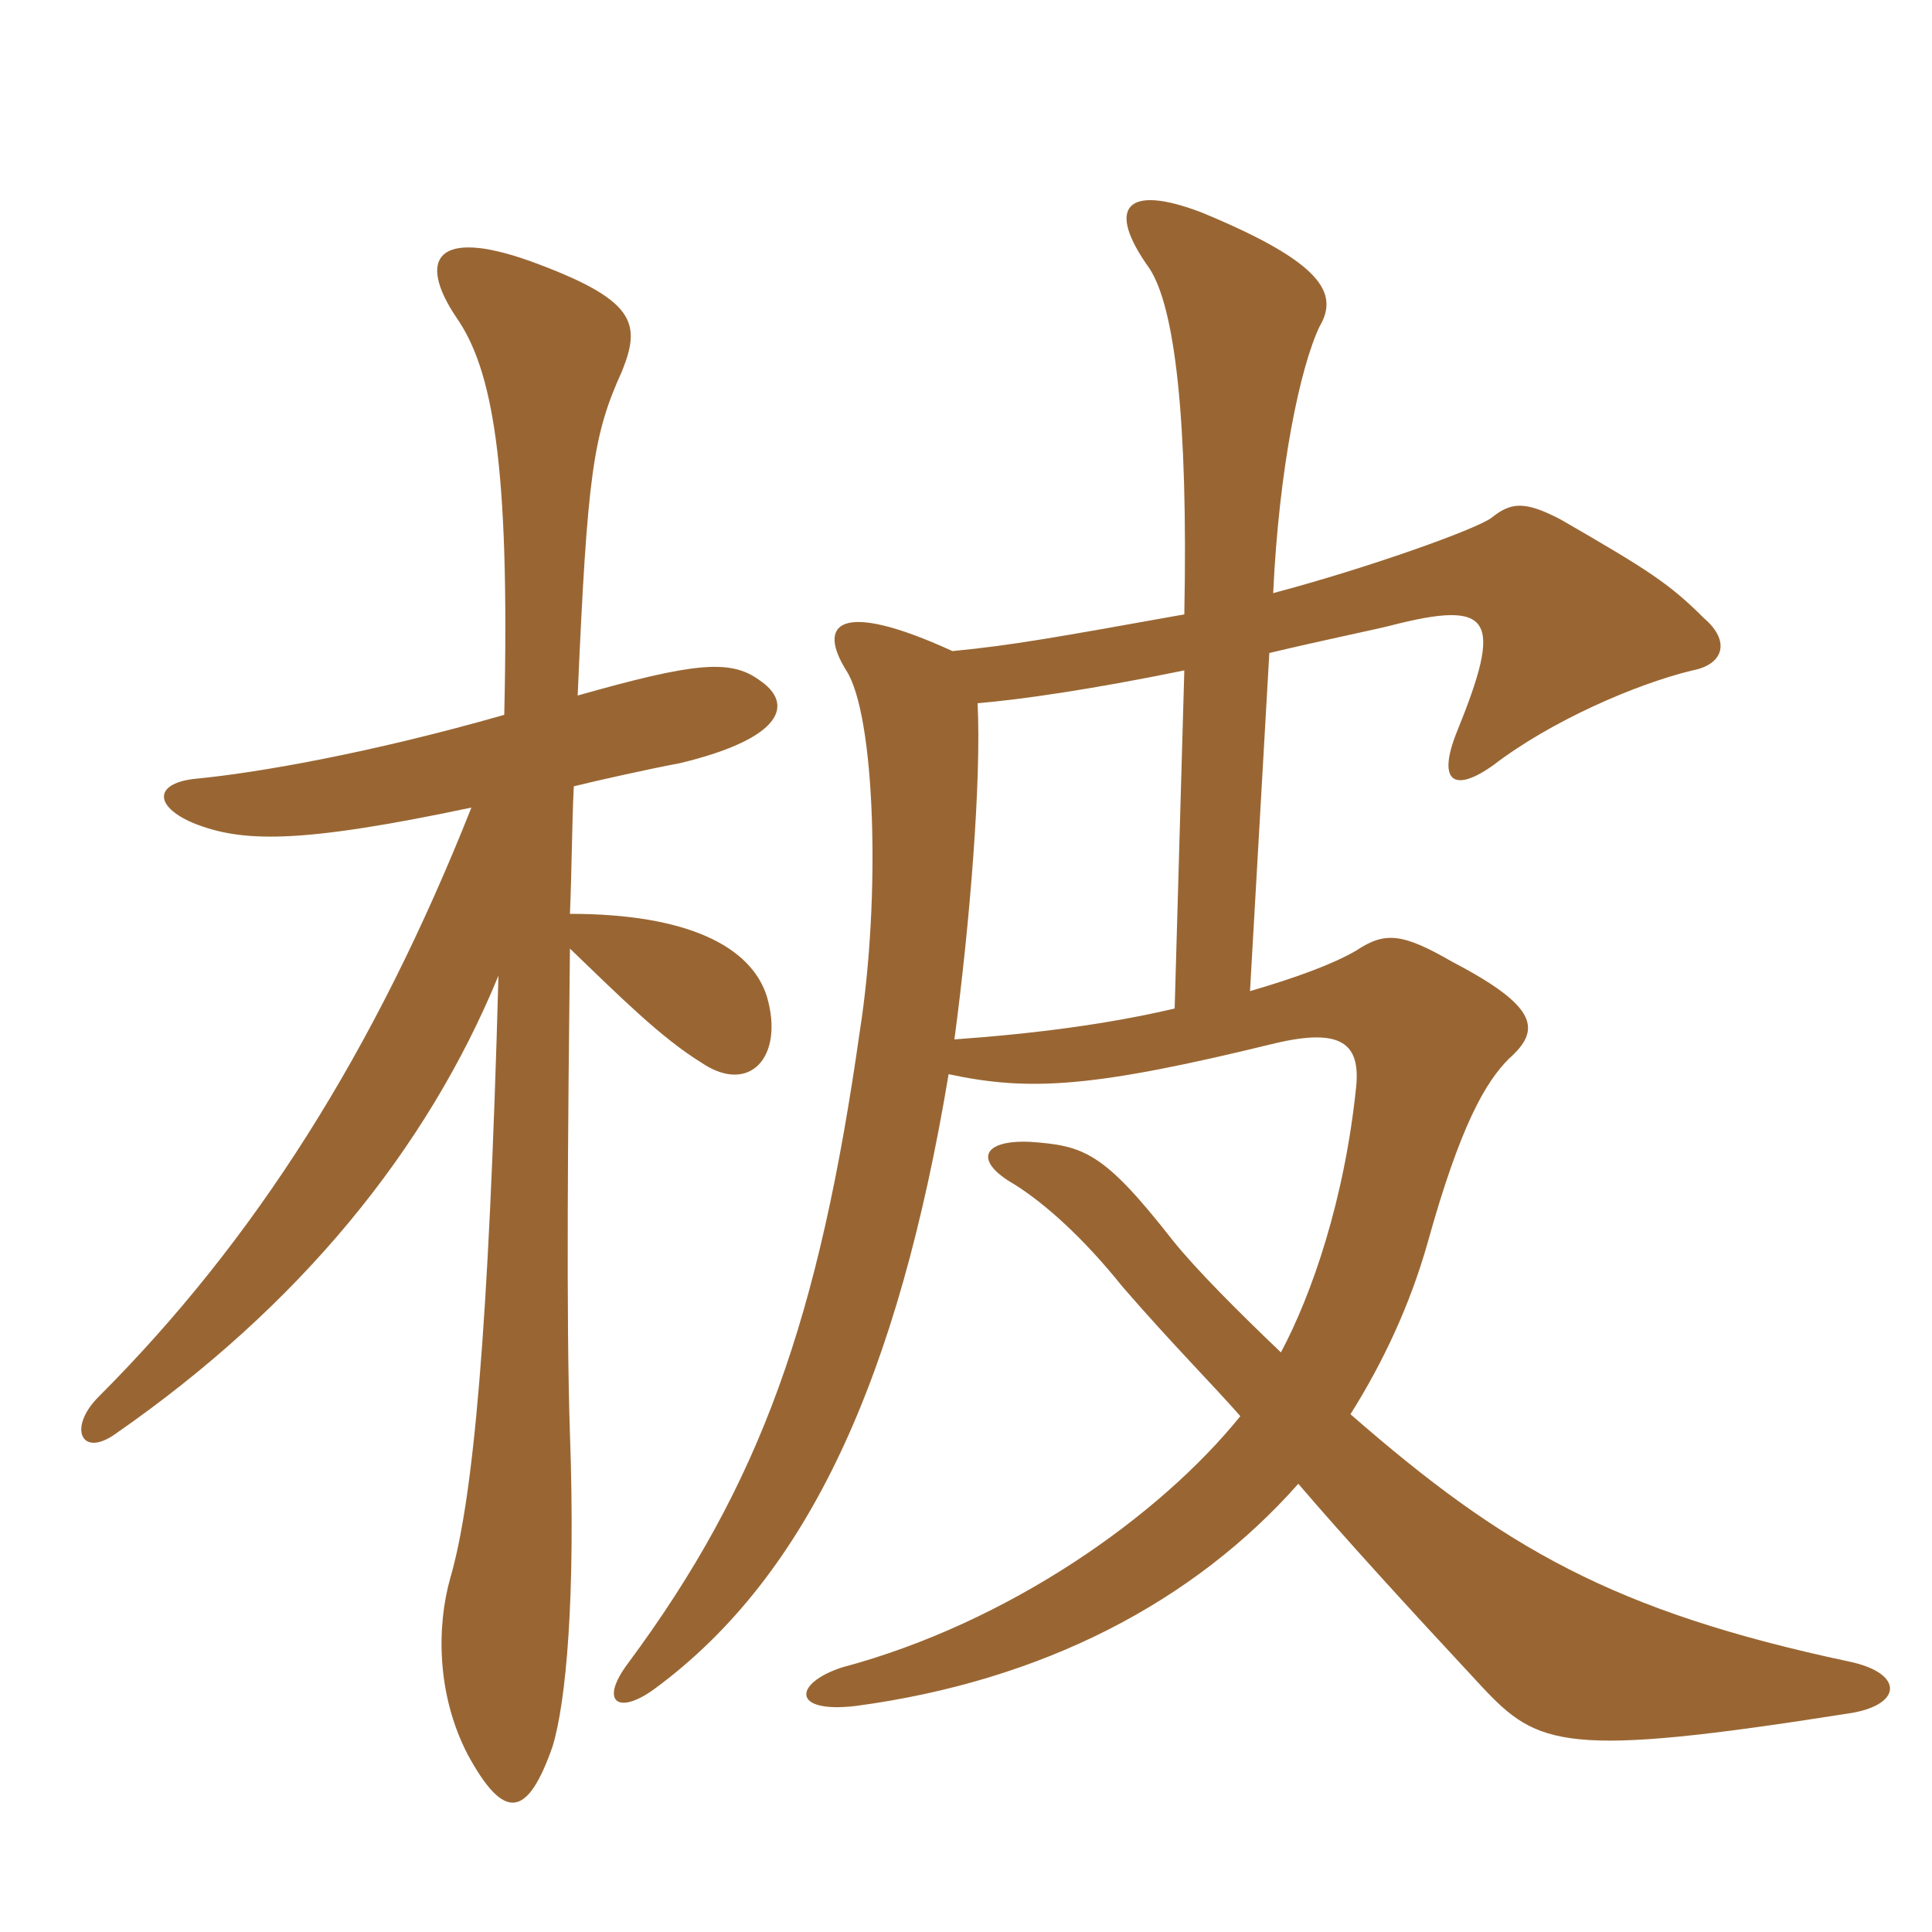 <svg xmlns="http://www.w3.org/2000/svg" xmlns:xlink="http://www.w3.org/1999/xlink" width="150" height="150"><path fill="#996633" padding="10" d="M73.95 50.55C65.10 46.50 63.45 48.45 65.70 52.05C67.95 55.50 68.40 69.60 66.75 80.10C63.60 102.30 59.10 115.20 48.75 129.15C46.50 132.15 48 133.20 50.85 131.10C62.85 122.25 69.75 106.80 73.65 83.40C79.95 84.75 84.90 84.45 99 81C104.10 79.80 105.60 81 105.30 84.30C104.40 93.15 101.85 100.50 99.45 105C96.15 101.85 92.85 98.55 91.05 96.30C85.65 89.40 84.15 88.95 79.95 88.65C76.20 88.50 75.60 90.15 78.75 91.95C81.15 93.45 84.15 96.15 87.15 99.90C91.05 104.40 94.20 107.55 96.30 109.95C90 117.75 78.30 126 65.40 129.45C61.65 130.65 61.35 133.05 66.45 132.45C81 130.50 92.70 124.35 100.80 115.20C104.40 119.40 109.05 124.50 115.05 130.95C119.40 135.60 121.50 136.50 143.40 133.05C147.75 132.45 147.90 129.90 143.55 129C125.25 125.10 116.70 120.15 104.85 109.80C107.40 105.75 109.50 101.25 110.85 96.45C113.40 87.30 115.35 84 117.15 82.20C119.70 79.95 119.40 78.15 112.80 74.70C108.90 72.45 107.55 72.30 105.30 73.80C103.50 74.85 100.65 75.90 97.05 76.95L98.55 50.70C102.30 49.80 106.65 48.90 107.85 48.60C115.95 46.50 116.70 48 113.10 56.85C111.60 60.60 112.80 61.65 115.95 59.40C120.45 55.95 127.05 53.10 131.40 52.05C133.80 51.60 134.40 49.80 132.30 48C129.60 45.30 127.95 44.25 121.20 40.35C118.35 38.85 117.30 39 115.80 40.20C114.60 41.10 106.20 44.10 98.85 46.05C99.30 36.30 100.95 28.50 102.45 25.35C103.95 22.80 102.75 20.40 93.30 16.50C87.45 14.25 85.80 16.05 89.25 20.85C91.20 23.85 92.25 32.40 91.95 47.70C81.90 49.50 78.60 50.10 73.95 50.55ZM91.95 52.05L91.20 78.30C86.10 79.50 80.40 80.25 74.10 80.70C75.30 71.70 76.20 60.60 75.90 54.60C79.35 54.30 84.60 53.55 91.95 52.05ZM39.15 55.50C28.65 58.50 19.95 60 15.30 60.45C12 60.75 11.85 62.55 15 63.90C18.75 65.40 23.10 65.55 36.60 62.70C29.10 81.60 19.80 96.30 7.65 108.45C5.25 110.85 6.30 113.25 9 111.30C23.25 101.40 33.15 89.25 38.70 75.75C37.95 103.35 36.75 116.40 34.95 122.55C33.90 126.30 33.90 131.55 36.30 136.20C39.15 141.45 40.95 141.15 42.90 135.60C43.95 132.15 44.70 124.05 44.25 111.30C43.95 102.45 44.10 87 44.25 73.65C48.15 77.40 51.30 80.55 54.45 82.50C58.20 85.05 60.90 82.05 59.55 77.40C58.35 73.50 53.40 70.95 44.25 70.95C44.40 67.35 44.40 64.05 44.55 61.05C46.35 60.60 50.40 59.70 52.80 59.25C60.90 57.30 61.65 54.60 58.95 52.80C56.70 51.15 53.85 51.45 44.85 54C45.60 36.75 46.05 33.75 48.30 28.80C49.80 25.05 49.35 23.25 41.10 20.25C33.90 17.70 32.40 20.10 35.40 24.60C38.25 28.65 39.60 36 39.15 55.50Z"/></svg>